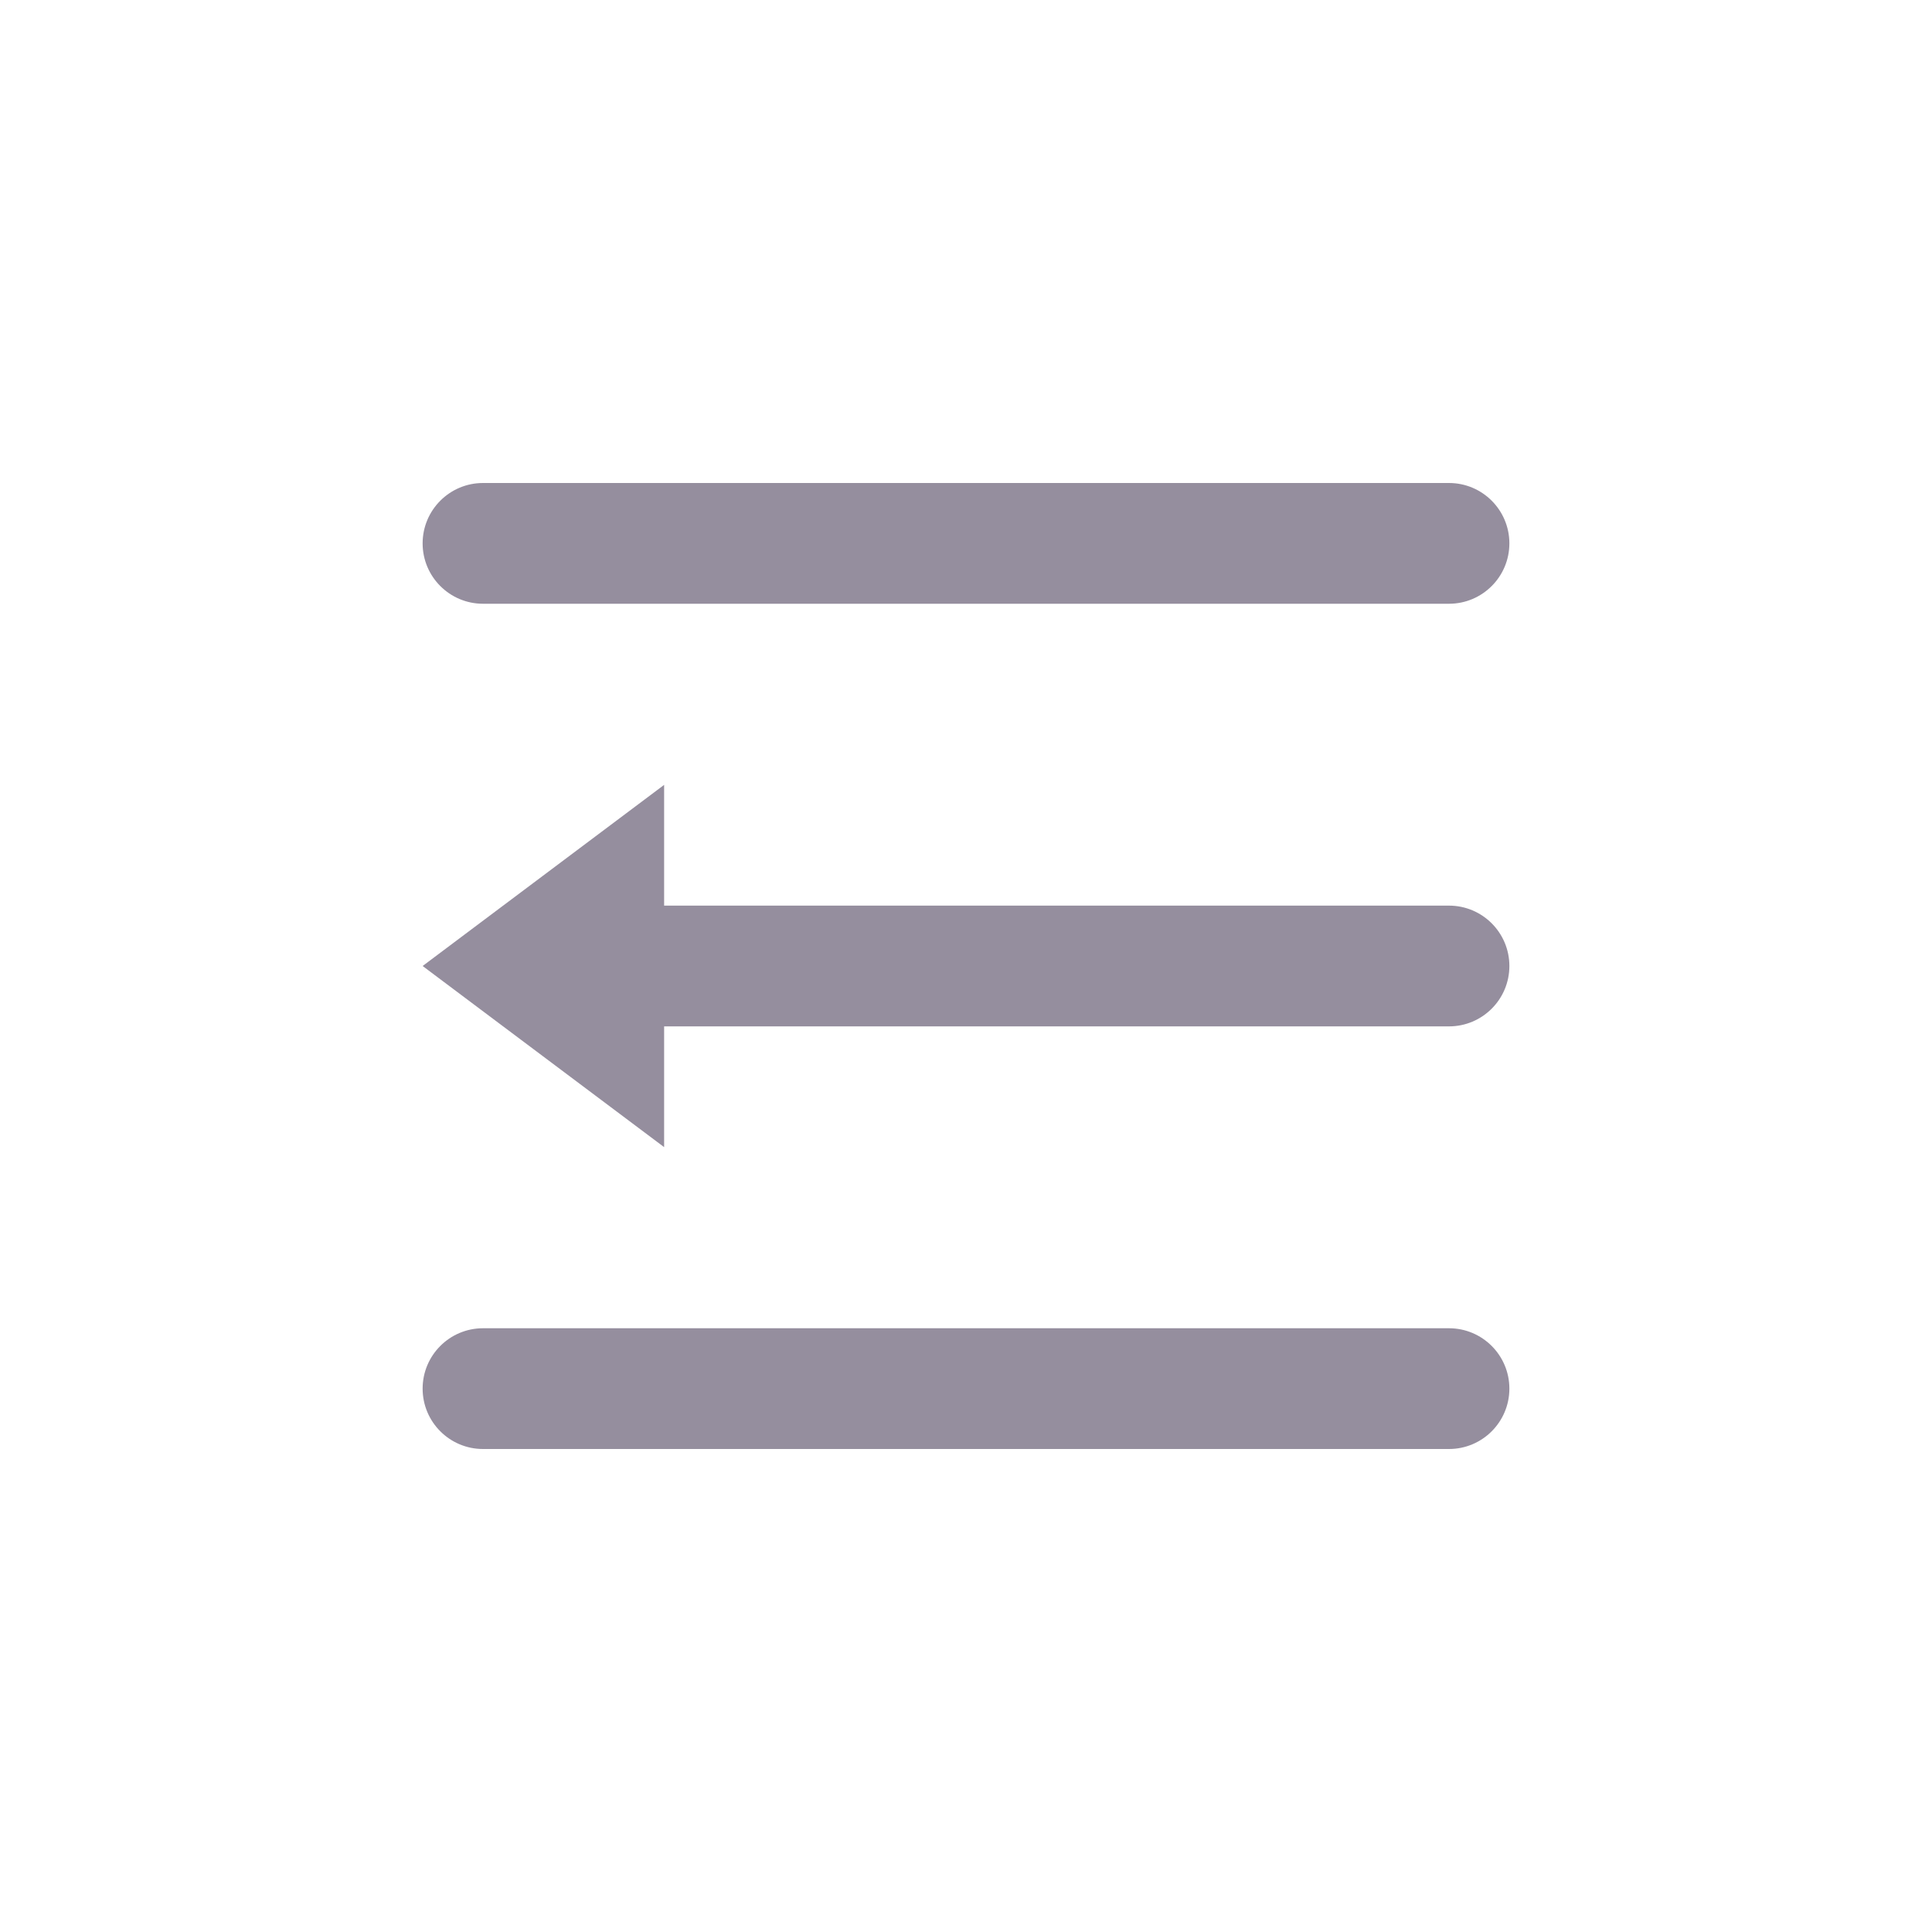 <svg width="32" height="32" viewBox="0 0 32 32" fill="none" xmlns="http://www.w3.org/2000/svg">
<path d="M24 22C24.552 22 25 22.448 25 23C25 23.552 24.552 24 24 24H8C7.448 24 7 23.552 7 23C7 22.448 7.448 22 8 22H24ZM11 15H24C24.552 15 25 15.448 25 16C25 16.552 24.552 17 24 17H11V19L7 16L11 13V15ZM24 8C24.552 8 25 8.448 25 9C25 9.552 24.552 10 24 10H8C7.448 10 7 9.552 7 9C7 8.448 7.448 8 8 8H24Z" fill="#958E9E"/>
</svg>
